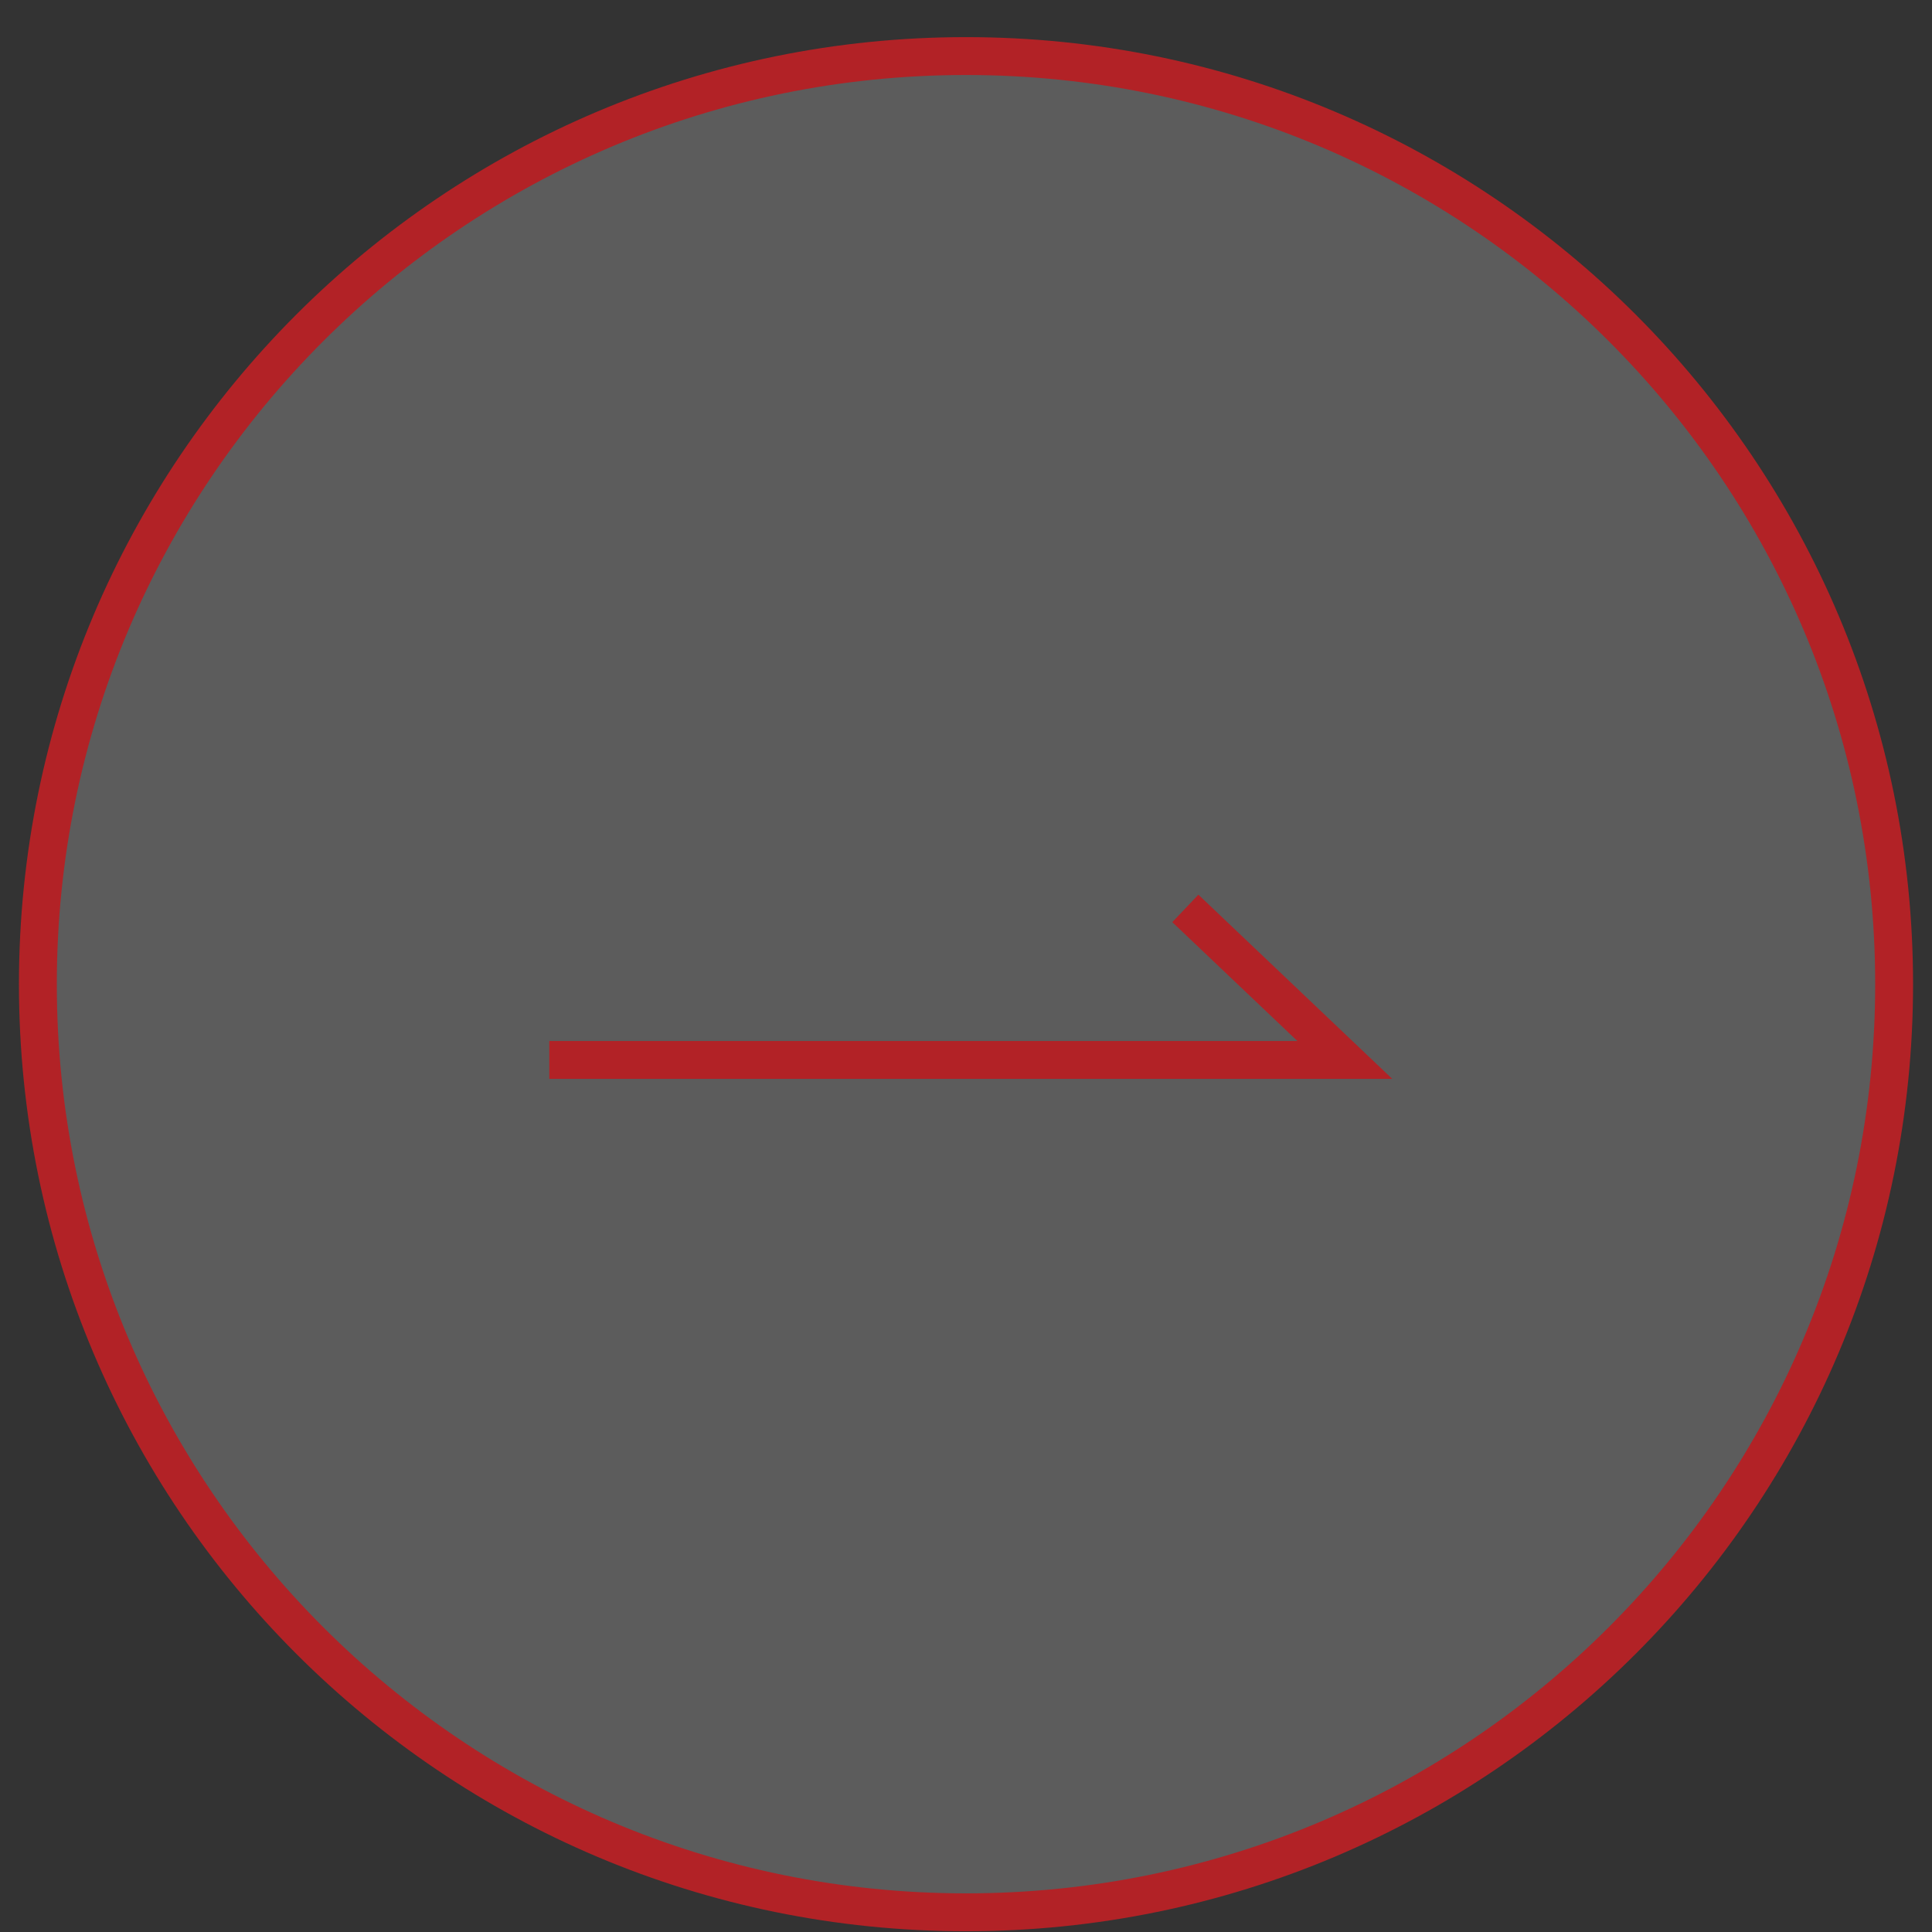 <?xml version="1.0" encoding="UTF-8"?>
<svg xmlns="http://www.w3.org/2000/svg" width="51" height="51" viewBox="0 0 51 51" fill="none">
  <rect x="0" y="0" width="51" height="51" fill="#333333" stroke="none"/>
  <path d="M1 25.98C1 12.45 11.969 1.48 25.5 1.48C39.031 1.48 50 12.45 50 25.98C50 39.511 39.031 50.48 25.5 50.48C11.969 50.48 1 39.511 1 25.98Z" fill="white" fill-opacity="0.2"></path>
  <path d="M1 25.98C1 12.45 11.969 1.48 25.5 1.48C39.031 1.48 50 12.45 50 25.98C50 39.511 39.031 50.48 25.5 50.48C11.969 50.48 1 39.511 1 25.98Z" stroke="#B22226"></path>
  <path d="M14.5 27.98H35.5L33.395 25.98L31.29 23.98" stroke="#B22226"></path>
</svg>
